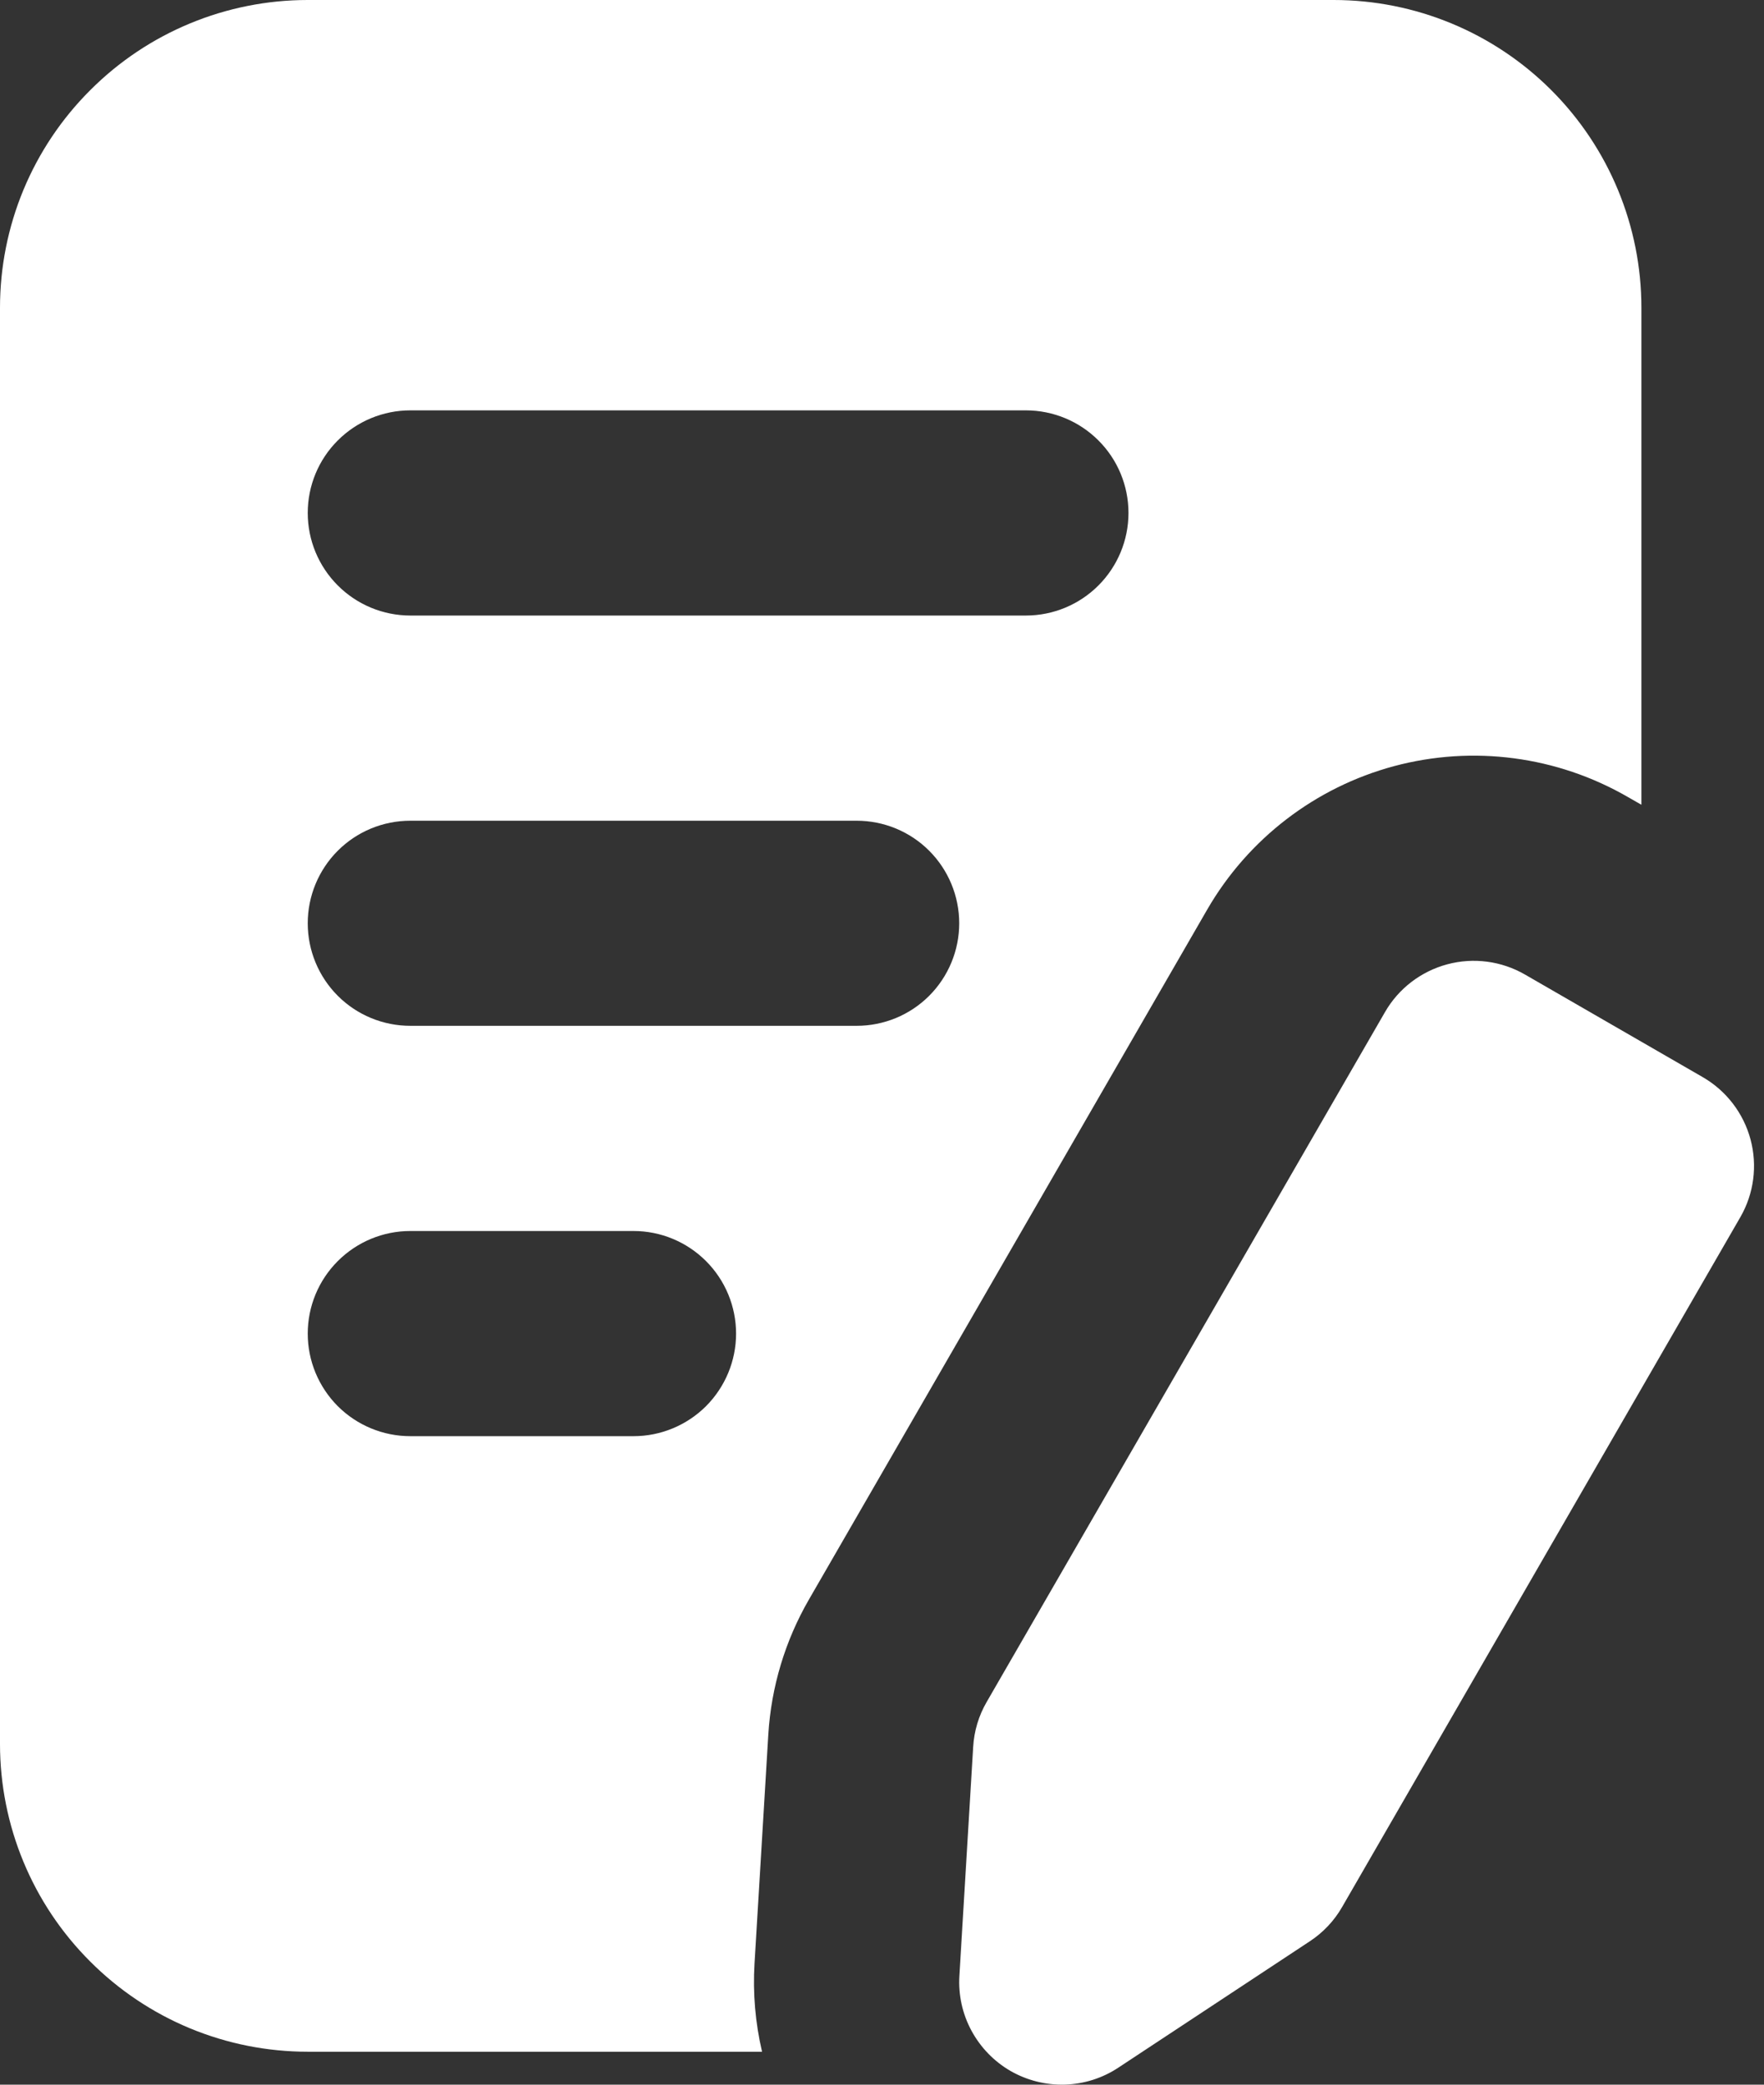 <svg width="22" height="26" viewBox="0 0 22 26" fill="none" xmlns="http://www.w3.org/2000/svg">
<rect x="0" y="0" width="22" height="26" fill="#333333" stroke="none"/>
<path fill-rule="evenodd" clip-rule="evenodd" d="M17.273 12.623C17.442 12.329 17.722 12.115 18.049 12.027C18.377 11.939 18.726 11.985 19.02 12.155L21.236 13.434C21.53 13.604 21.744 13.883 21.832 14.211C21.92 14.539 21.874 14.888 21.704 15.182L16.738 23.785C16.639 23.957 16.501 24.103 16.335 24.212L13.947 25.788C13.749 25.919 13.518 25.992 13.281 25.999C13.043 26.006 12.809 25.947 12.603 25.829C12.397 25.71 12.229 25.536 12.116 25.327C12.003 25.118 11.951 24.882 11.965 24.645L12.137 21.789C12.148 21.591 12.206 21.398 12.306 21.226L17.273 12.623ZM9.504 25.589C9.42 25.229 9.388 24.86 9.41 24.491L9.582 21.635C9.618 21.04 9.792 20.462 10.09 19.947L15.056 11.344C15.566 10.462 16.404 9.819 17.387 9.555C18.37 9.292 19.418 9.43 20.3 9.939L20.471 10.037V3.838C20.471 2.82 20.067 1.844 19.347 1.124C18.627 0.404 17.651 0 16.633 0H3.838C2.82 0 1.844 0.404 1.125 1.125C0.768 1.481 0.485 1.904 0.292 2.369C0.099 2.835 -0 3.334 2.20887e-07 3.838V21.75C2.20887e-07 22.769 0.404 23.745 1.125 24.464C1.481 24.821 1.904 25.104 2.369 25.297C2.835 25.49 3.334 25.589 3.838 25.589H9.504ZM5.118 17.912H7.901C8.24 17.912 8.565 17.777 8.805 17.538C9.045 17.297 9.18 16.972 9.18 16.633C9.18 16.293 9.045 15.968 8.805 15.728C8.565 15.488 8.24 15.353 7.901 15.353H5.118C4.778 15.353 4.453 15.488 4.213 15.728C3.973 15.968 3.838 16.293 3.838 16.633C3.838 16.972 3.973 17.297 4.213 17.538C4.453 17.777 4.778 17.912 5.118 17.912ZM5.118 12.794H10.683C11.023 12.794 11.348 12.66 11.588 12.42C11.828 12.18 11.963 11.854 11.963 11.515C11.963 11.176 11.828 10.85 11.588 10.61C11.348 10.37 11.023 10.236 10.683 10.236H5.118C4.778 10.236 4.453 10.37 4.213 10.61C3.973 10.85 3.838 11.176 3.838 11.515C3.838 11.854 3.973 12.18 4.213 12.42C4.453 12.66 4.778 12.794 5.118 12.794ZM5.118 7.677H12.794C13.134 7.677 13.459 7.542 13.699 7.302C13.939 7.062 14.074 6.737 14.074 6.397C14.074 6.058 13.939 5.732 13.699 5.493C13.459 5.253 13.134 5.118 12.794 5.118H5.118C4.778 5.118 4.453 5.253 4.213 5.493C3.973 5.732 3.838 6.058 3.838 6.397C3.838 6.737 3.973 7.062 4.213 7.302C4.453 7.542 4.778 7.677 5.118 7.677Z" fill="#fff"/>
</svg>
